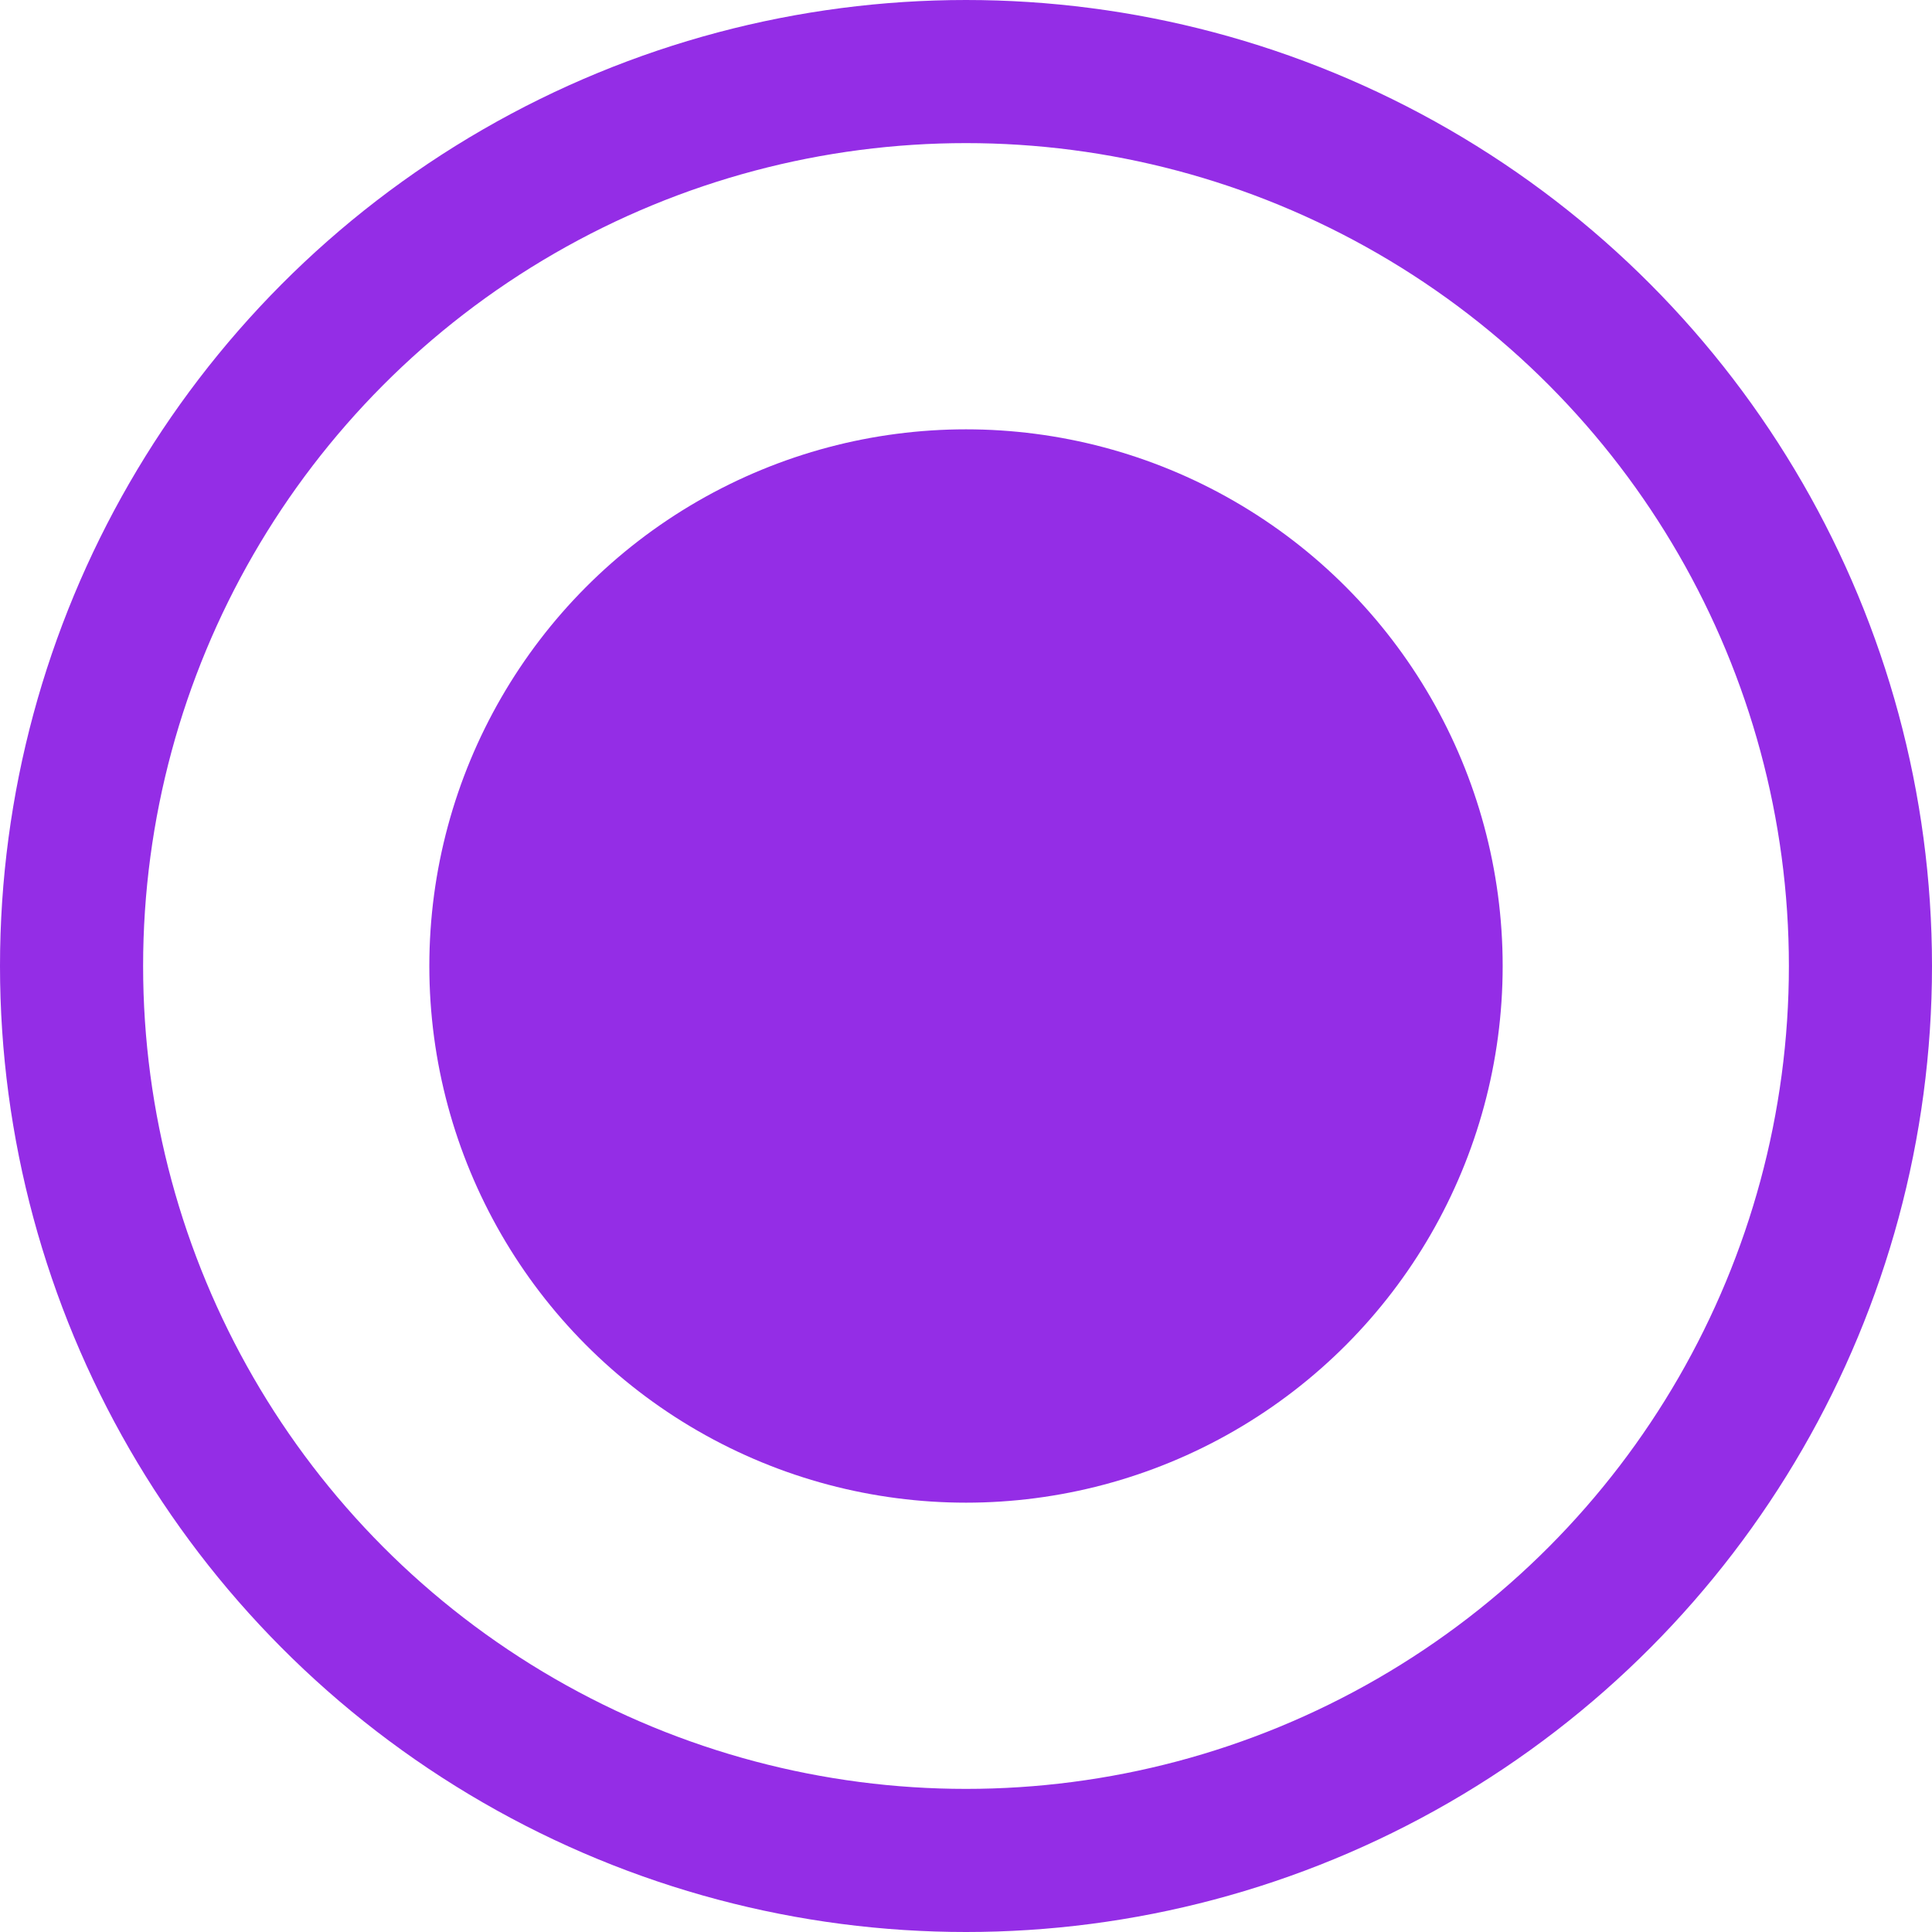 <svg width="27" height="27" viewBox="0 0 27 27" fill="none" xmlns="http://www.w3.org/2000/svg">
<circle cx="13.5" cy="13.5" r="7" fill="#942DE6" stroke="#942DE6"/>
<circle cx="13.5" cy="13.5" r="12.5" stroke="#942DE6" stroke-width="2"/>
</svg>
